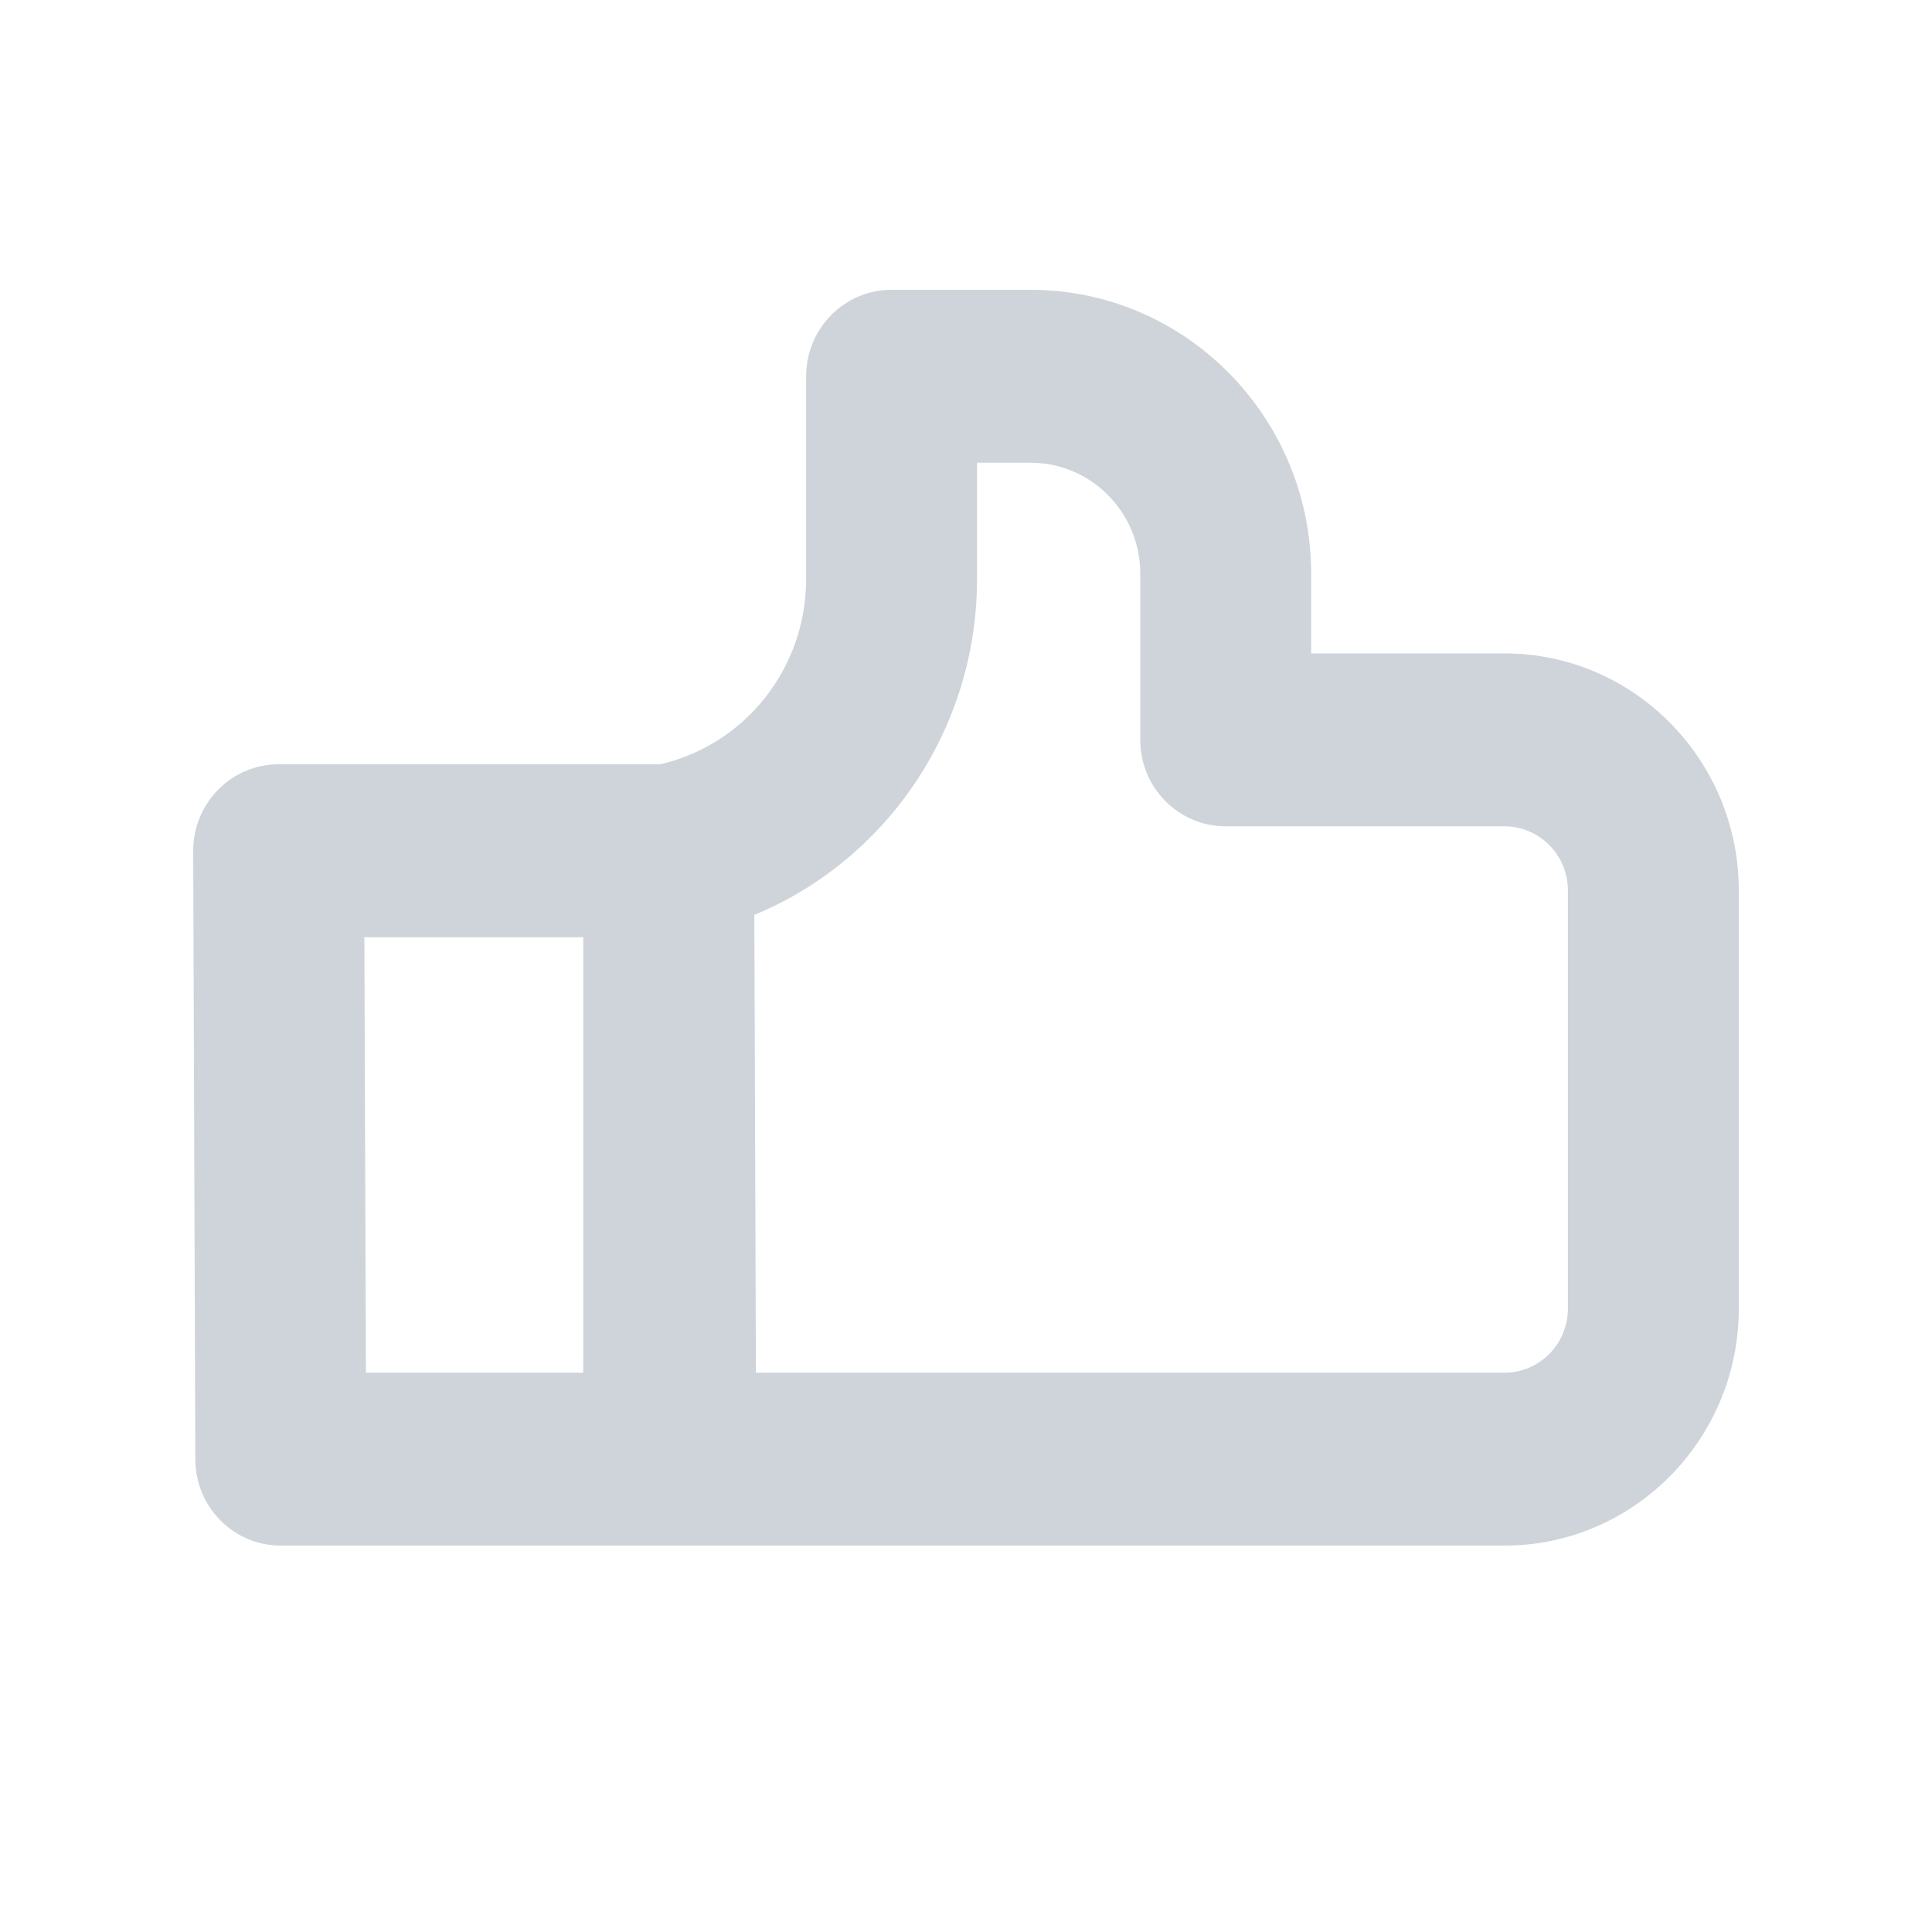 <svg width="20" height="20" viewBox="0 0 20 20" fill="none" xmlns="http://www.w3.org/2000/svg">
<rect class="thumb-bg" x="3" y="9" width="4" height="6" fill="transparent"/>
<path class="thumb-bg" d="M10 4.5L7.5 9V15L17 14.5L16.5 8L12.5 7.5L12 5L10 4.5Z" fill="transparent"/>
<path d="M2.906 16C2.419 16 2.023 15.601 2.022 15.108L2 8.81C1.999 8.572 2.092 8.344 2.258 8.175C2.424 8.006 2.649 7.912 2.884 7.912H6.832C7.713 7.711 8.345 6.917 8.345 5.996V3.895C8.345 3.401 8.741 3 9.229 3H10.669C12.27 3 13.573 4.318 13.573 5.938V6.764H15.575C16.912 6.764 18 7.865 18 9.218V13.546C18 14.899 16.912 16 15.575 16H2.906ZM3.788 14.21H6.038V9.702H3.772L3.788 14.21ZM16.231 13.546V9.218C16.231 8.852 15.937 8.554 15.575 8.554H12.688C12.2 8.554 11.804 8.153 11.804 7.659V5.938C11.804 5.305 11.295 4.79 10.669 4.79H10.114V5.996C10.114 7.544 9.179 8.904 7.809 9.471L7.825 14.21H15.575C15.937 14.21 16.231 13.912 16.231 13.546Z" fill="#CED4DA"/>
</svg>